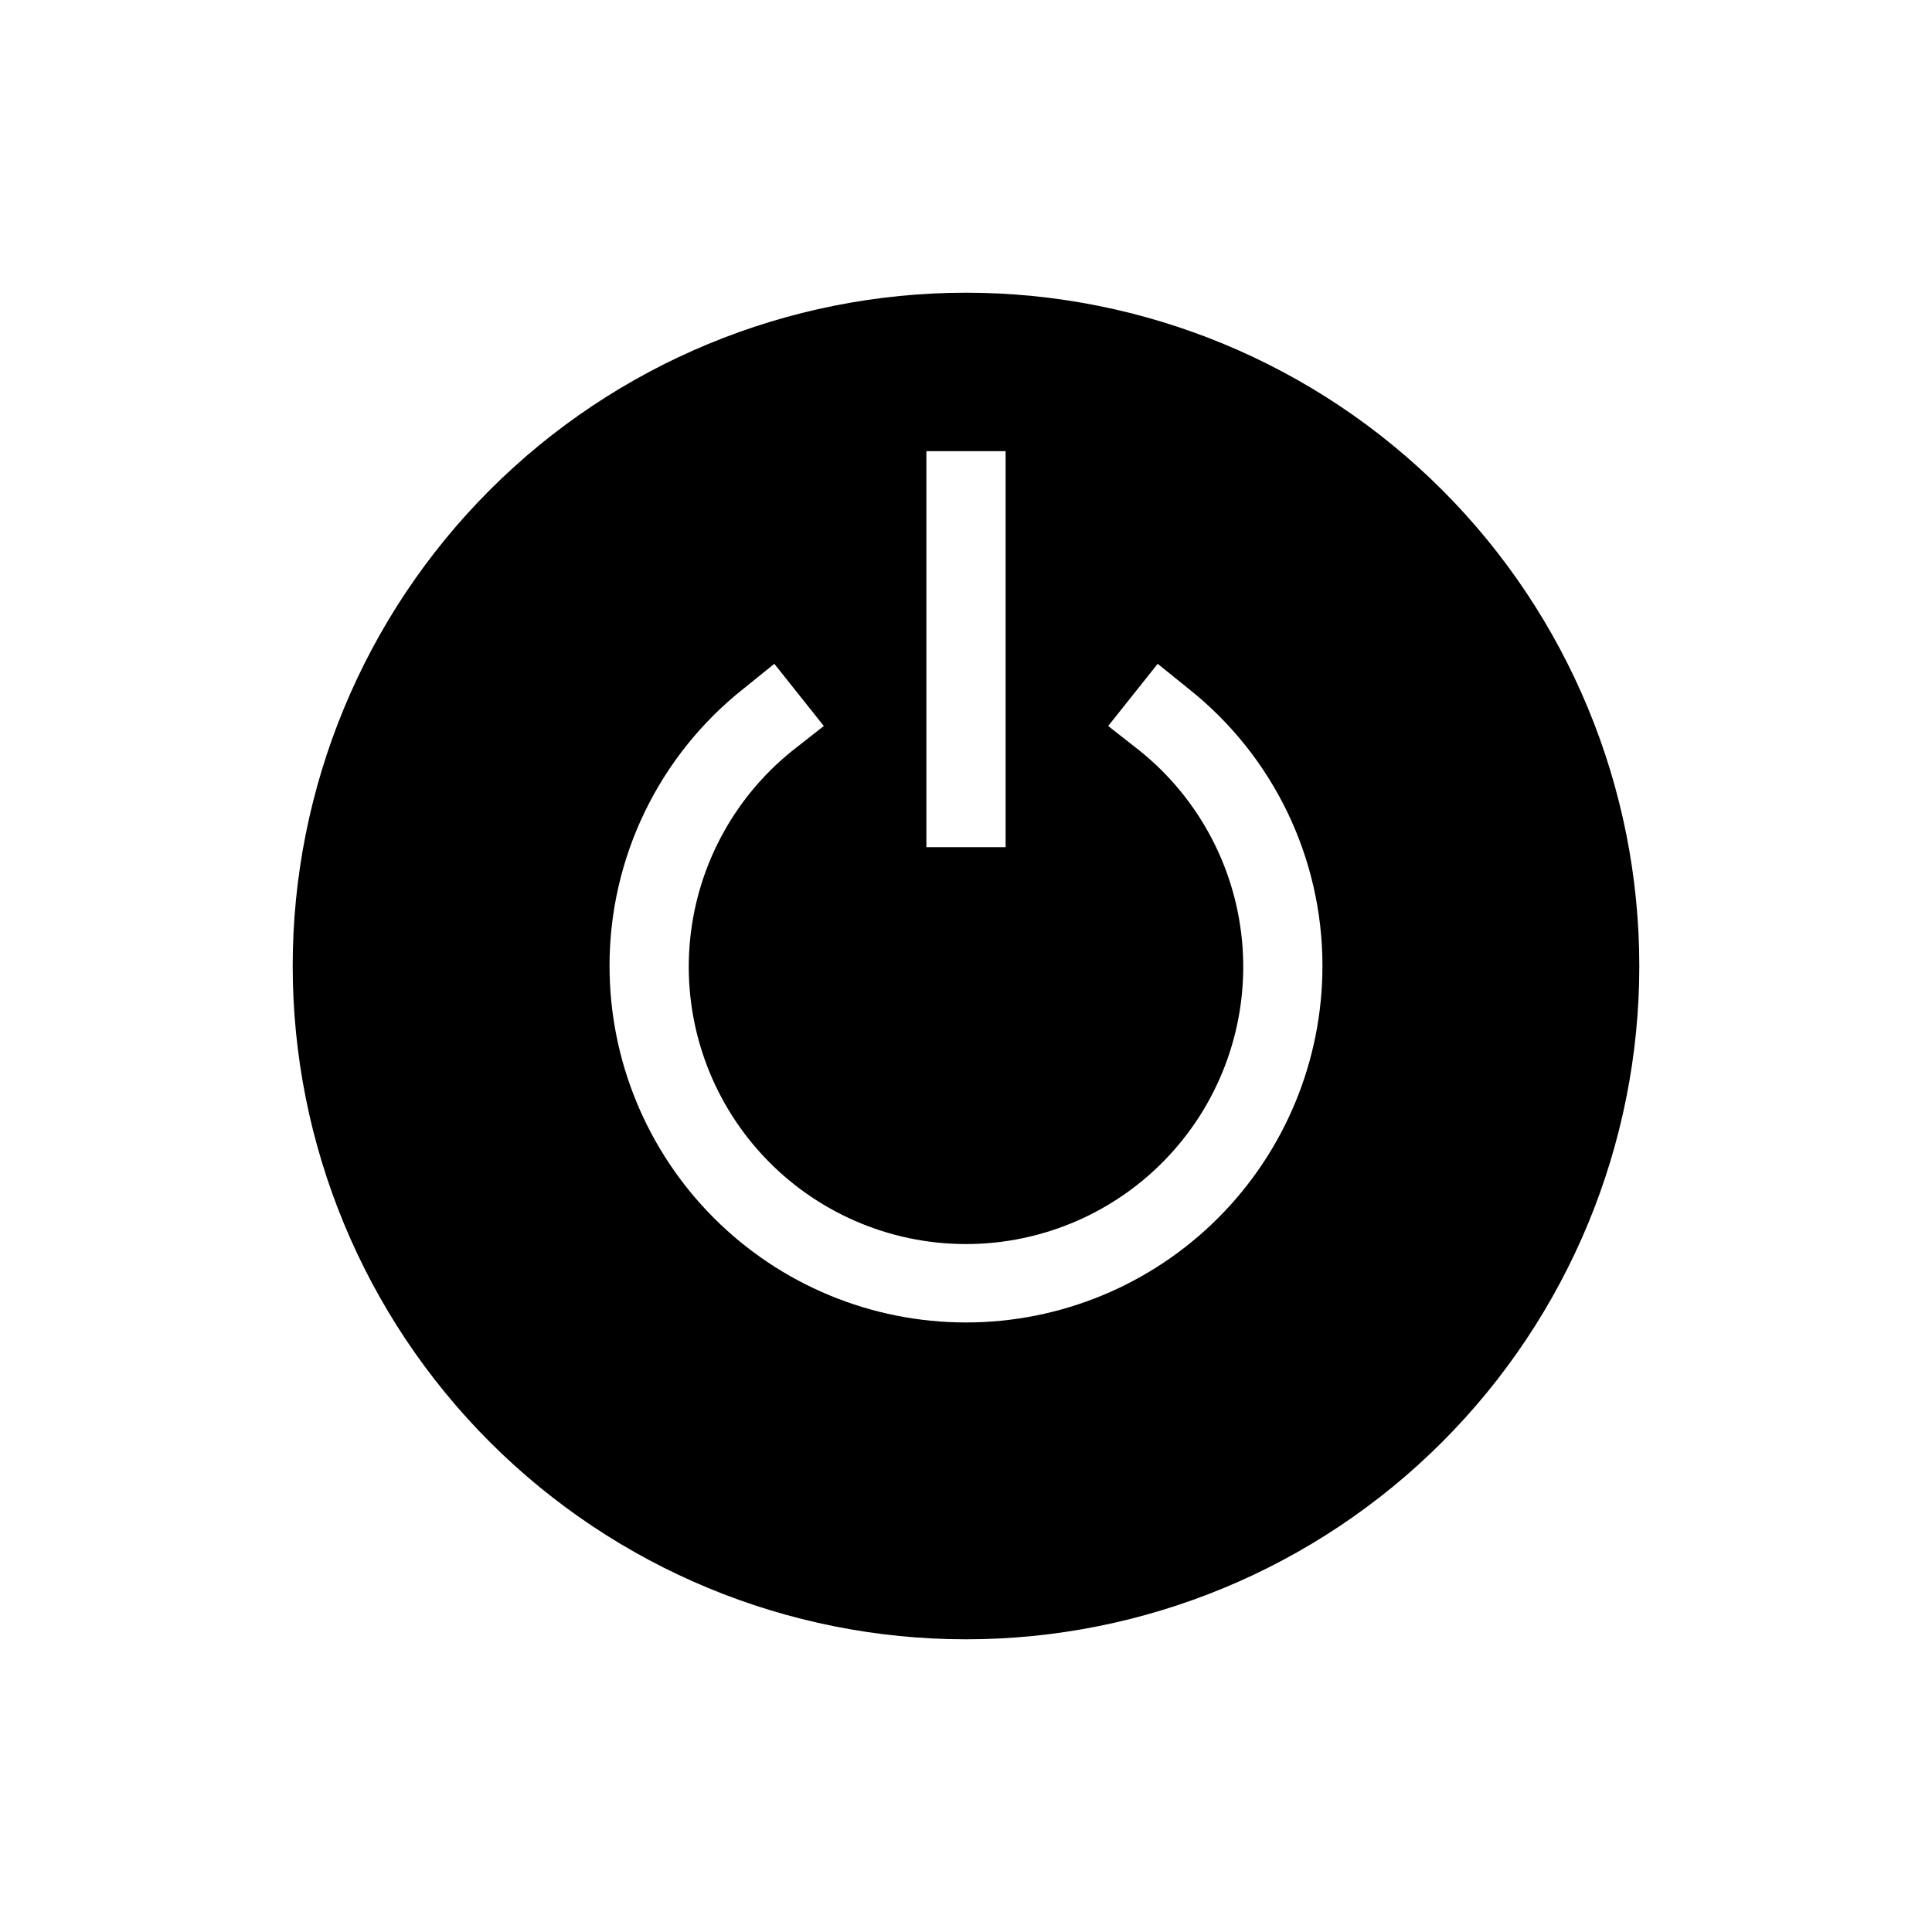<?xml version="1.0" encoding="UTF-8"?>
<!-- Uploaded to: SVG Repo, www.svgrepo.com, Generator: SVG Repo Mixer Tools -->
<svg fill="#000000" width="800px" height="800px" version="1.1" viewBox="144 144 512 512" xmlns="http://www.w3.org/2000/svg">
 <path d="m400 221.57c-47.324 0-92.711 18.797-126.17 52.262-33.465 33.461-52.262 78.848-52.262 126.17 0 47.32 18.797 92.707 52.262 126.17 33.461 33.465 78.848 52.262 126.17 52.262 47.32 0 92.707-18.797 126.17-52.262 33.465-33.461 52.262-78.848 52.262-126.17 0-47.324-18.797-92.711-52.262-126.17-33.461-33.465-78.848-52.262-126.17-52.262zm0 272.9v-0.004c-25.055 0-49.082-9.949-66.797-27.668-17.715-17.715-27.668-41.742-27.668-66.793-0.031-28.629 13.039-55.695 35.477-73.473l8.188-6.613 13.121 16.48-8.293 6.508v-0.004c-15.926 12.777-25.82 31.602-27.305 51.961-1.488 20.363 5.562 40.426 19.465 55.379 13.898 14.953 33.395 23.445 53.812 23.445 20.414 0 39.91-8.492 53.809-23.445 13.902-14.953 20.953-35.016 19.469-55.379-1.488-20.359-11.379-39.184-27.305-51.961l-8.293-6.508 13.121-16.48 8.188 6.613-0.004 0.004c22.438 17.777 35.508 44.844 35.477 73.473 0 25.051-9.949 49.078-27.668 66.793-17.715 17.719-41.742 27.668-66.793 27.668zm-10.496-230.91h20.992v104.96h-20.992z"/>
</svg>